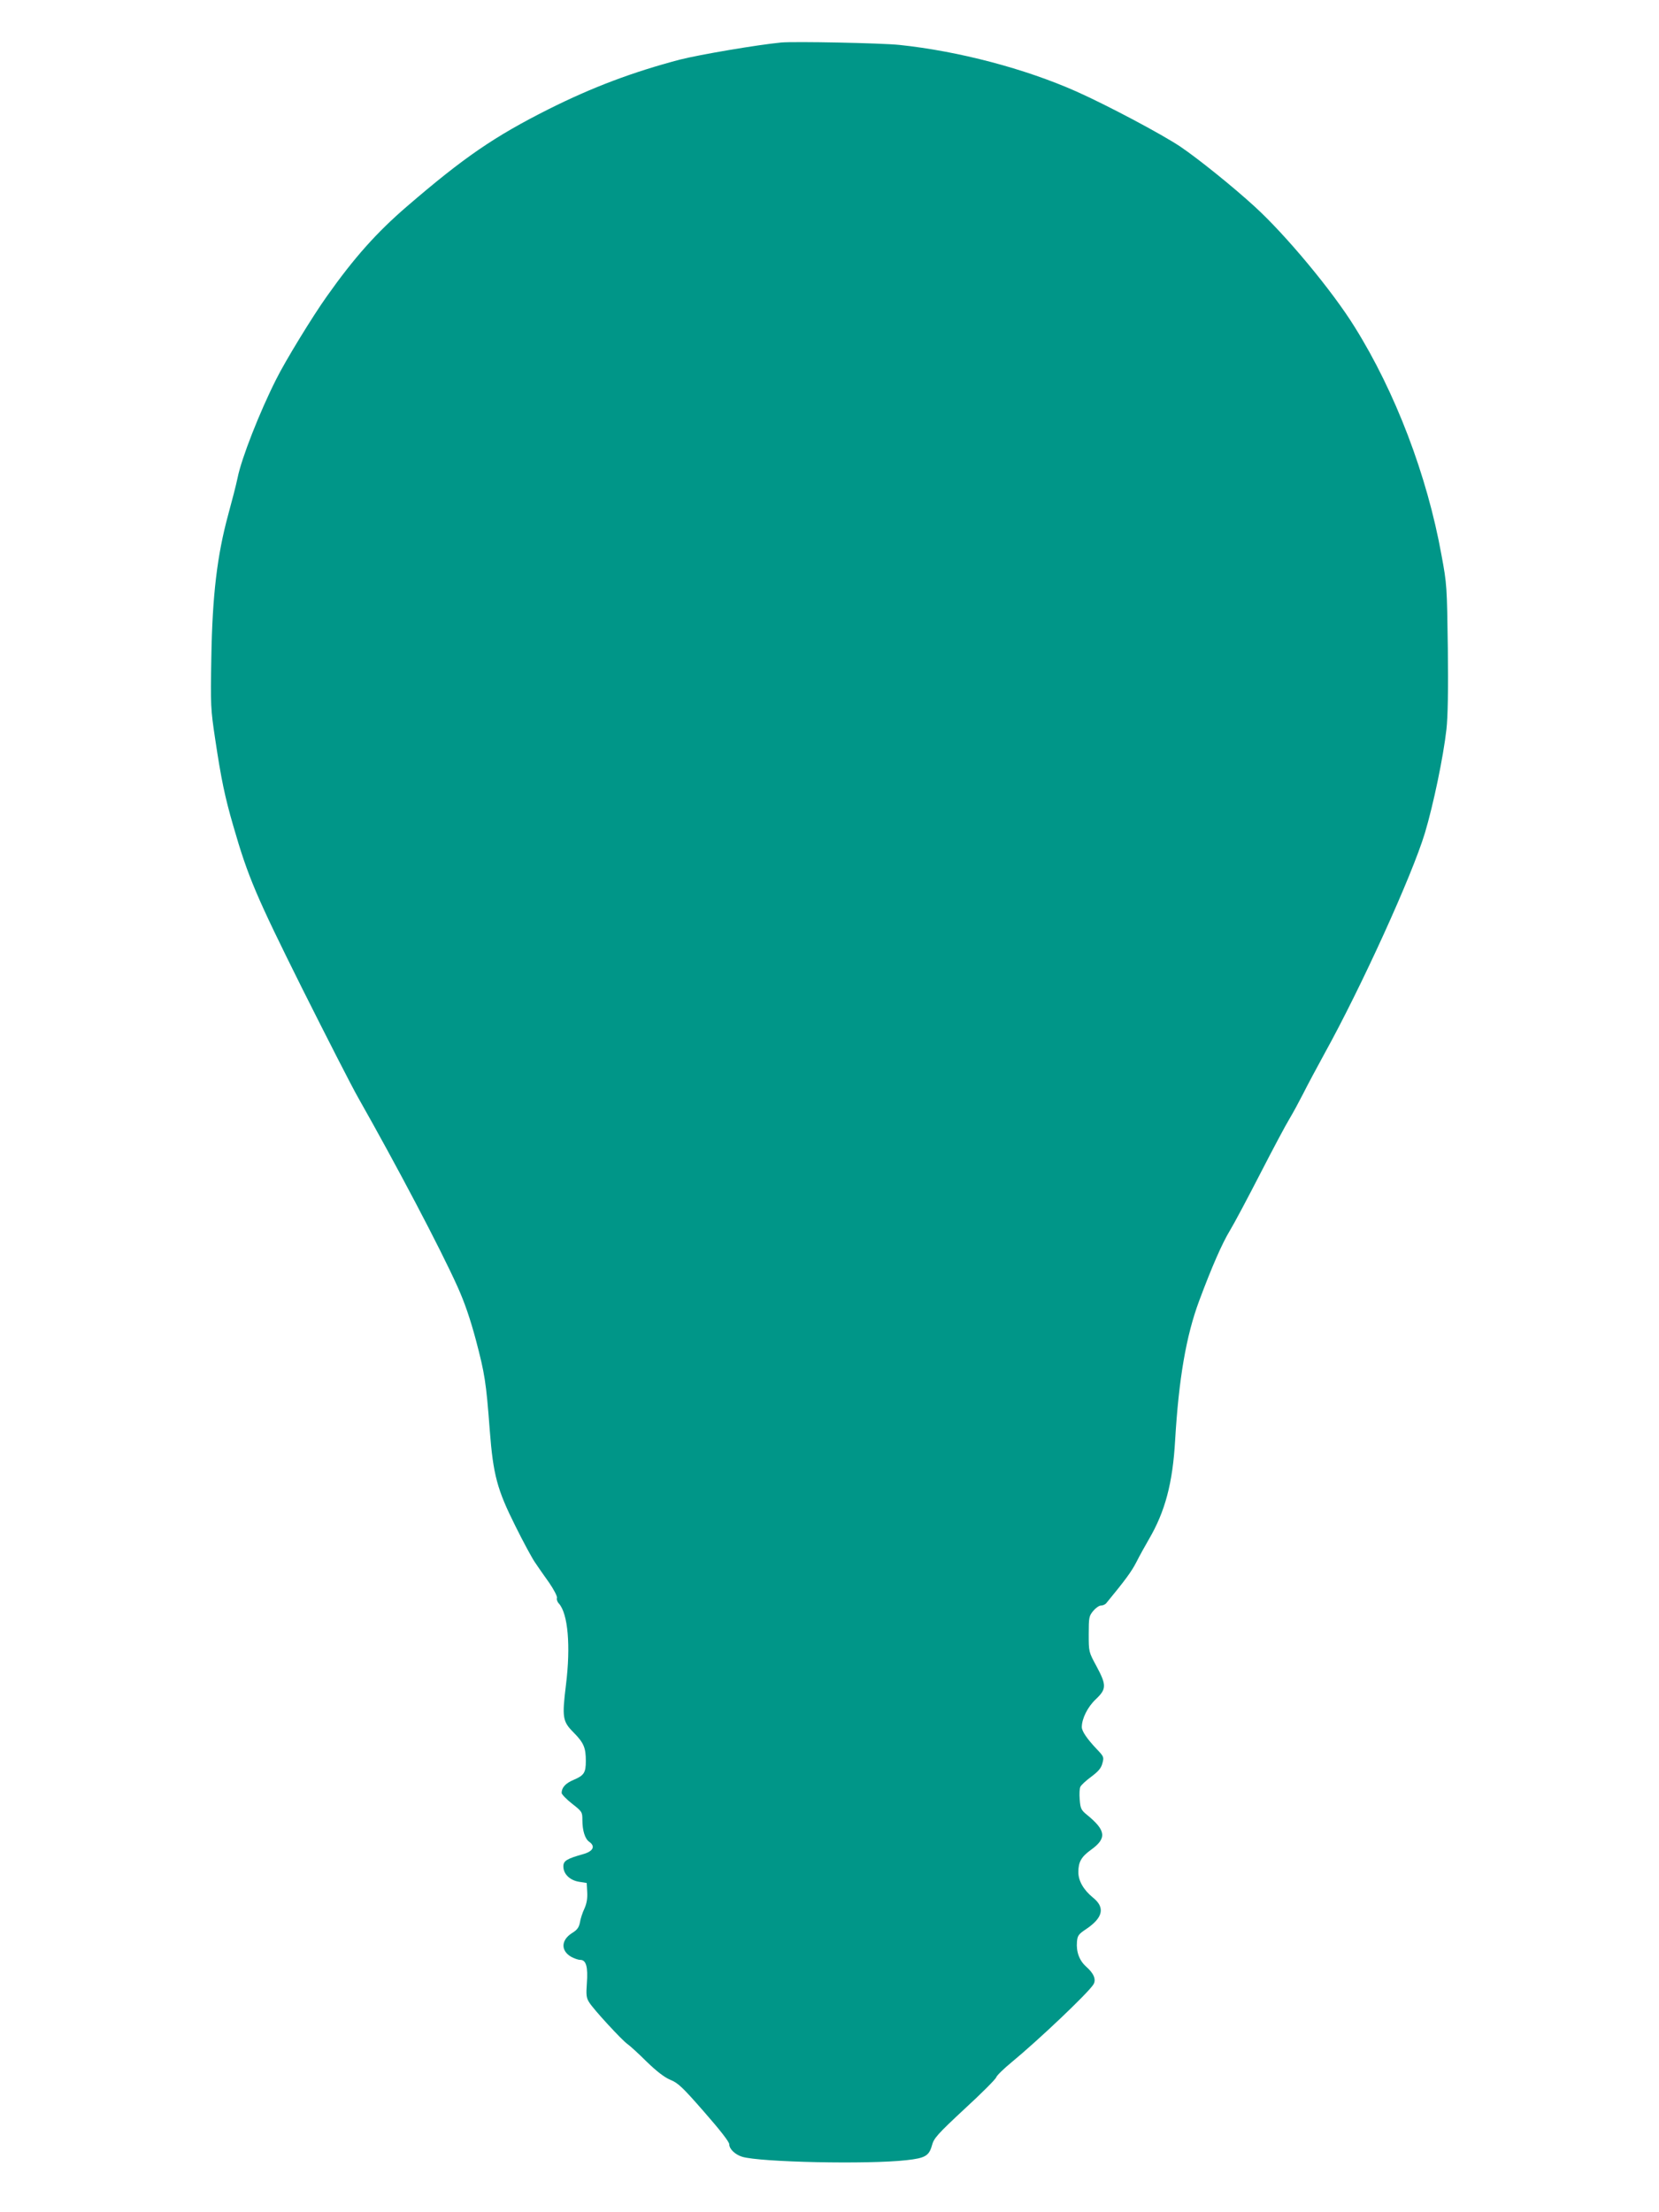 <?xml version="1.0" standalone="no"?>
<!DOCTYPE svg PUBLIC "-//W3C//DTD SVG 20010904//EN"
 "http://www.w3.org/TR/2001/REC-SVG-20010904/DTD/svg10.dtd">
<svg version="1.0" xmlns="http://www.w3.org/2000/svg"
 width="960pt" height="1280pt" viewBox="0 0 960 1280"
 preserveAspectRatio="xMidYMid meet">
<g transform="translate(0,1280) scale(0.1,-0.1)"
fill="#009688" stroke="none">
<path d="M4520 12554 c-136 -13 -472 -70 -586 -99 -273 -72 -504 -159 -758
-286 -316 -159 -491 -279 -822 -564 -174 -150 -304 -295 -463 -520 -82 -115
-241 -375 -293 -480 -96 -190 -201 -458 -223 -569 -8 -39 -33 -136 -55 -216
-63 -232 -91 -463 -97 -820 -5 -284 -4 -302 22 -475 35 -234 56 -335 105 -504
85 -295 132 -405 399 -941 142 -283 287 -567 323 -630 222 -392 476 -873 576
-1096 41 -91 73 -185 106 -308 51 -194 59 -241 80 -521 20 -260 43 -344 148
-554 45 -91 96 -185 113 -210 17 -25 54 -79 83 -119 28 -41 48 -80 45 -88 -3
-8 2 -23 11 -32 53 -59 69 -246 41 -471 -23 -188 -20 -211 44 -275 59 -60 71
-88 71 -165 0 -68 -10 -84 -72 -110 -45 -19 -68 -44 -68 -75 0 -8 27 -36 60
-62 58 -45 60 -49 60 -93 0 -63 15 -111 40 -128 37 -26 22 -55 -35 -71 -96
-27 -115 -39 -115 -71 0 -44 37 -80 90 -89 l45 -7 3 -53 c2 -37 -3 -66 -16
-95 -11 -23 -23 -59 -26 -80 -6 -29 -15 -43 -46 -62 -63 -40 -66 -100 -7 -136
18 -10 42 -19 55 -19 34 0 45 -41 38 -135 -5 -67 -3 -85 13 -110 23 -39 192
-222 222 -242 13 -9 63 -54 110 -101 60 -58 103 -91 138 -106 45 -18 72 -44
196 -186 92 -105 145 -173 145 -187 0 -27 33 -59 74 -72 104 -32 729 -45 951
-20 109 12 131 25 148 86 11 41 30 63 189 211 98 90 180 172 183 183 3 10 43
49 88 86 154 127 437 395 473 449 19 28 5 65 -41 105 -39 35 -58 85 -53 144 3
35 9 44 53 73 98 66 111 125 40 182 -55 45 -85 97 -85 148 0 58 17 88 72 128
94 67 89 113 -23 204 -33 27 -37 36 -41 87 -3 32 -1 66 4 75 5 10 33 36 63 58
40 30 57 49 64 77 10 36 9 39 -33 83 -55 58 -86 103 -86 127 0 49 34 117 81
161 62 59 63 81 4 191 -45 83 -45 83 -45 186 0 97 2 105 26 134 14 17 34 31
44 31 11 0 24 6 30 12 112 136 147 184 175 238 18 36 52 97 74 135 93 159 137
324 151 571 21 354 63 603 139 807 73 196 133 333 178 407 25 41 104 190 176
330 72 140 148 283 169 317 21 35 56 100 79 145 23 46 79 151 124 233 213 385
505 1027 580 1274 49 163 107 441 125 601 8 70 11 227 8 470 -5 358 -5 368
-37 540 -83 460 -267 942 -502 1318 -130 210 -400 534 -579 697 -129 118 -326
276 -429 346 -109 73 -426 241 -601 319 -299 133 -683 234 -1025 270 -105 11
-607 21 -685 14z"/>
</g>
</svg>
